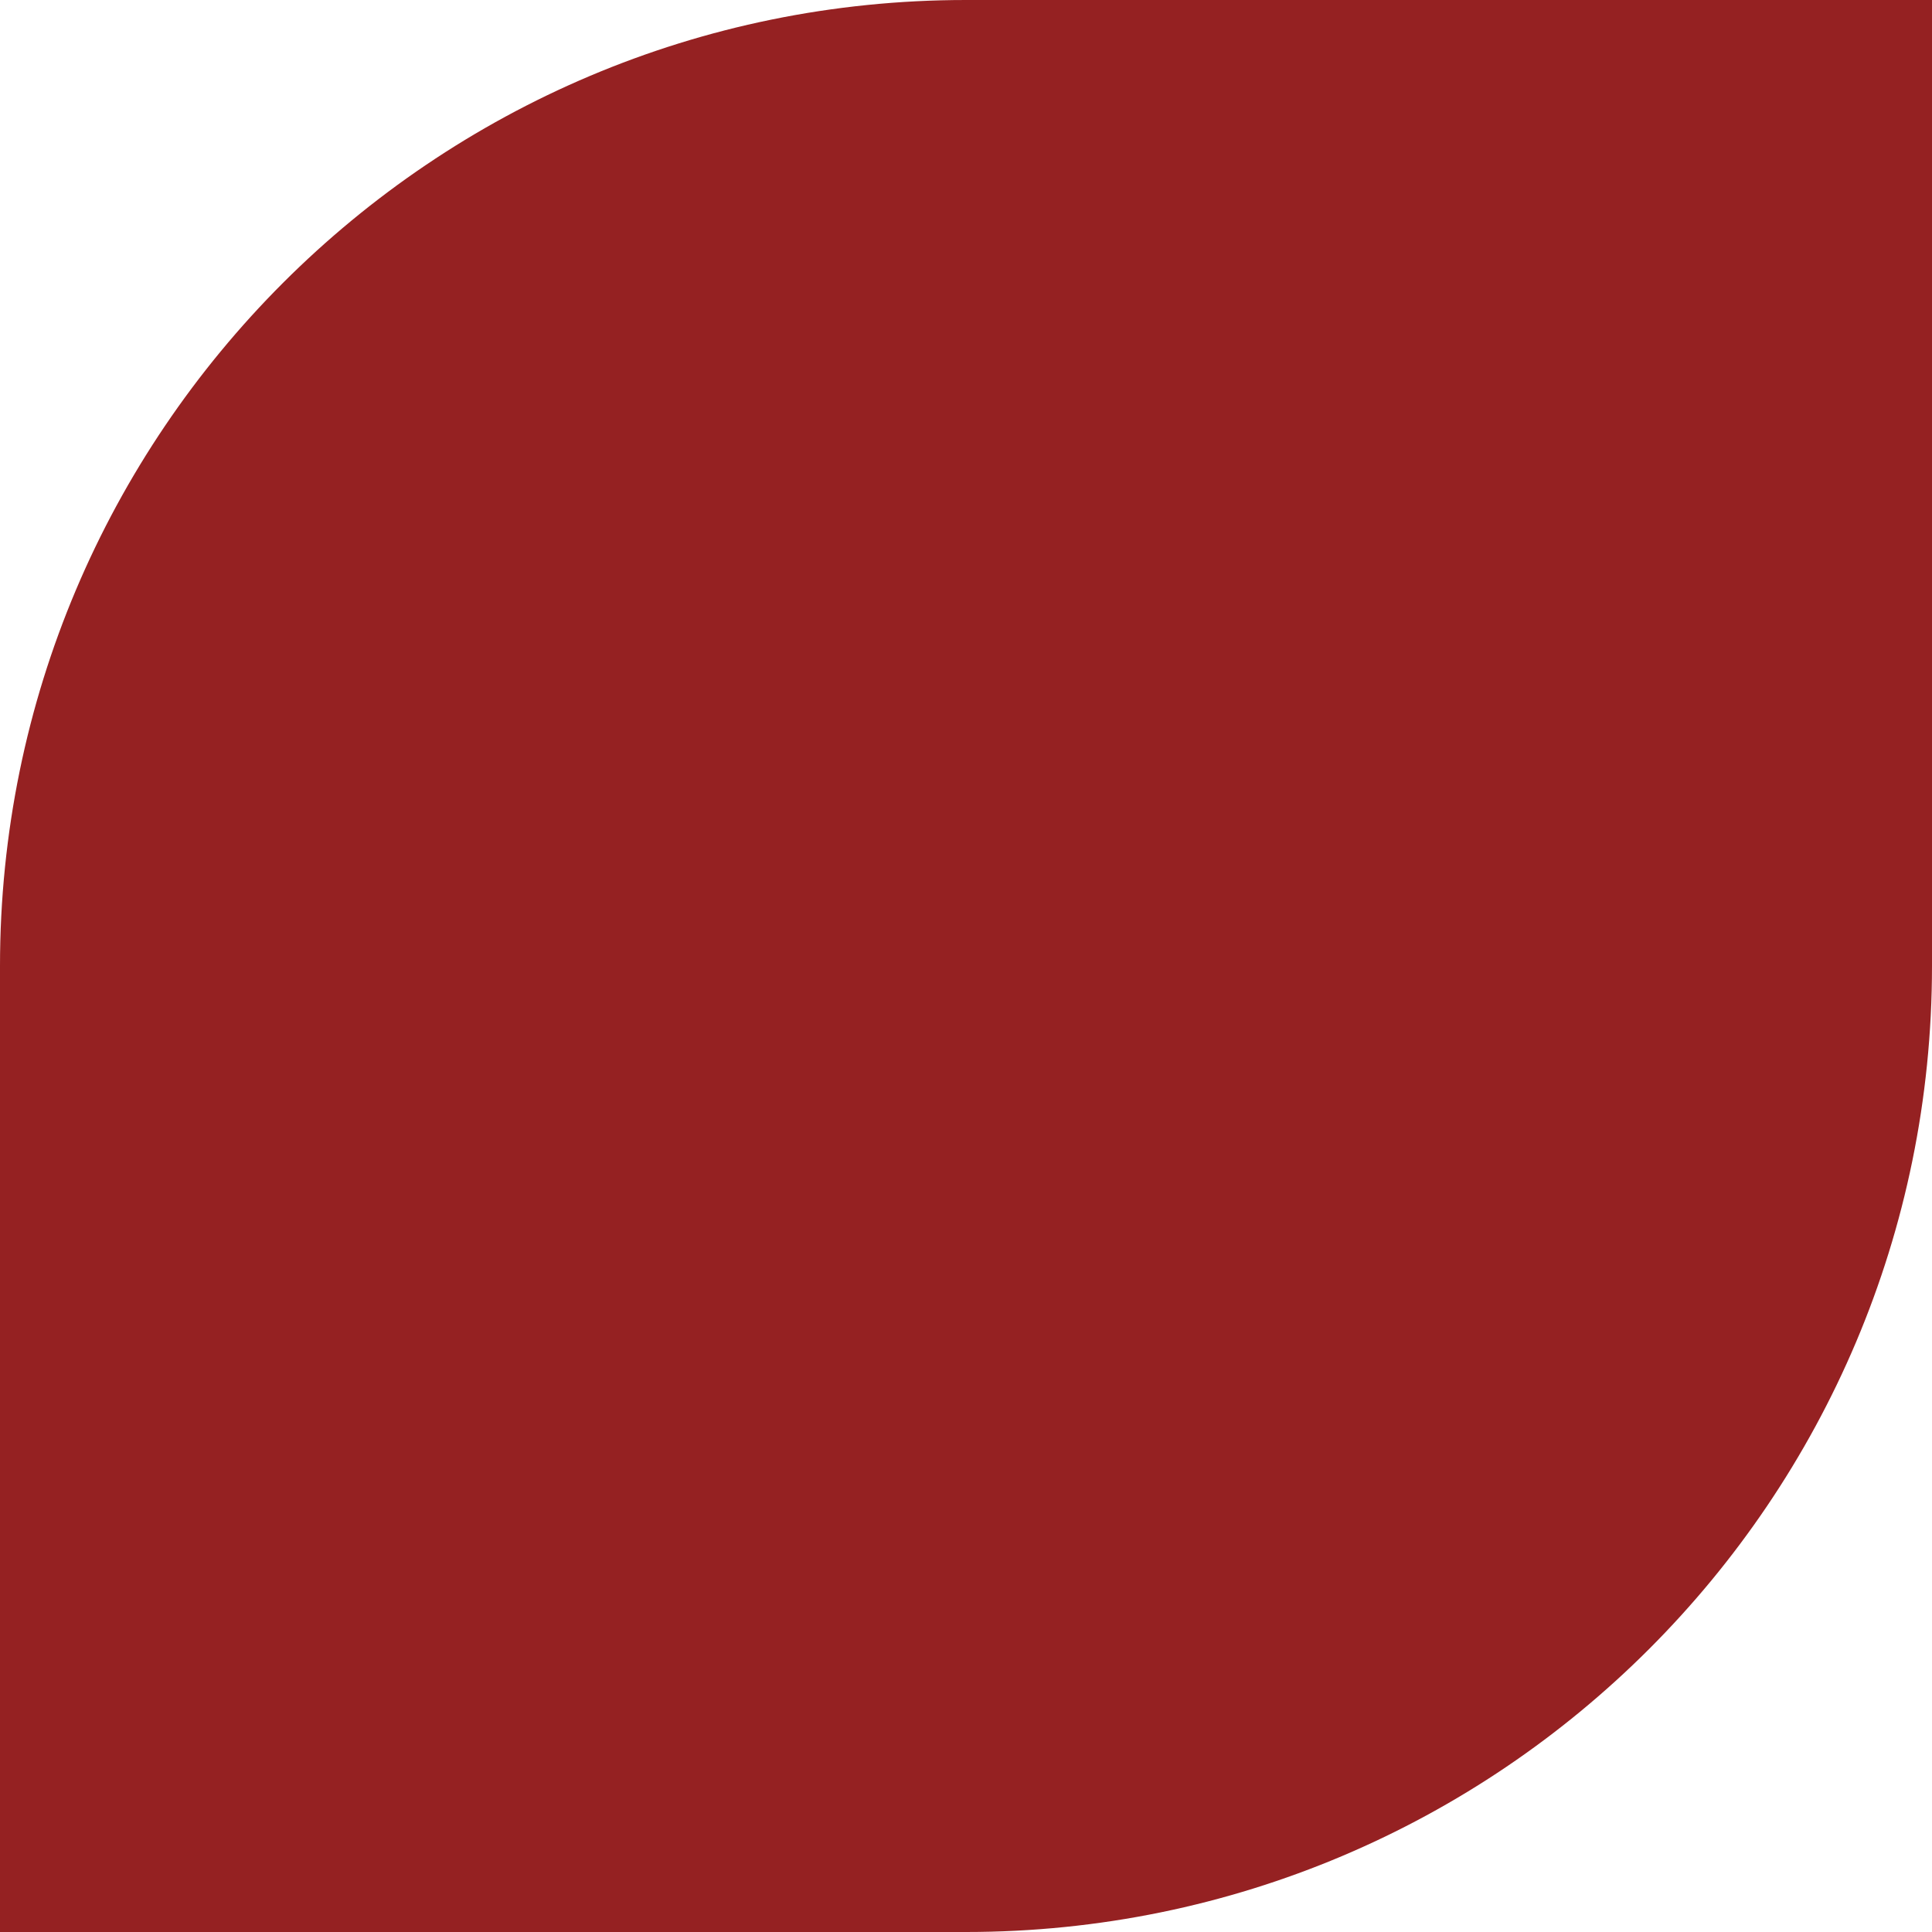 <?xml version="1.0" encoding="UTF-8"?> <svg xmlns="http://www.w3.org/2000/svg" width="100" height="100" viewBox="0 0 100 100" fill="none"> <path d="M0 50C0 22.386 22.386 0 50 0H100V50C100 77.614 77.614 100 50 100H0V50Z" fill="#952122"></path> </svg> 